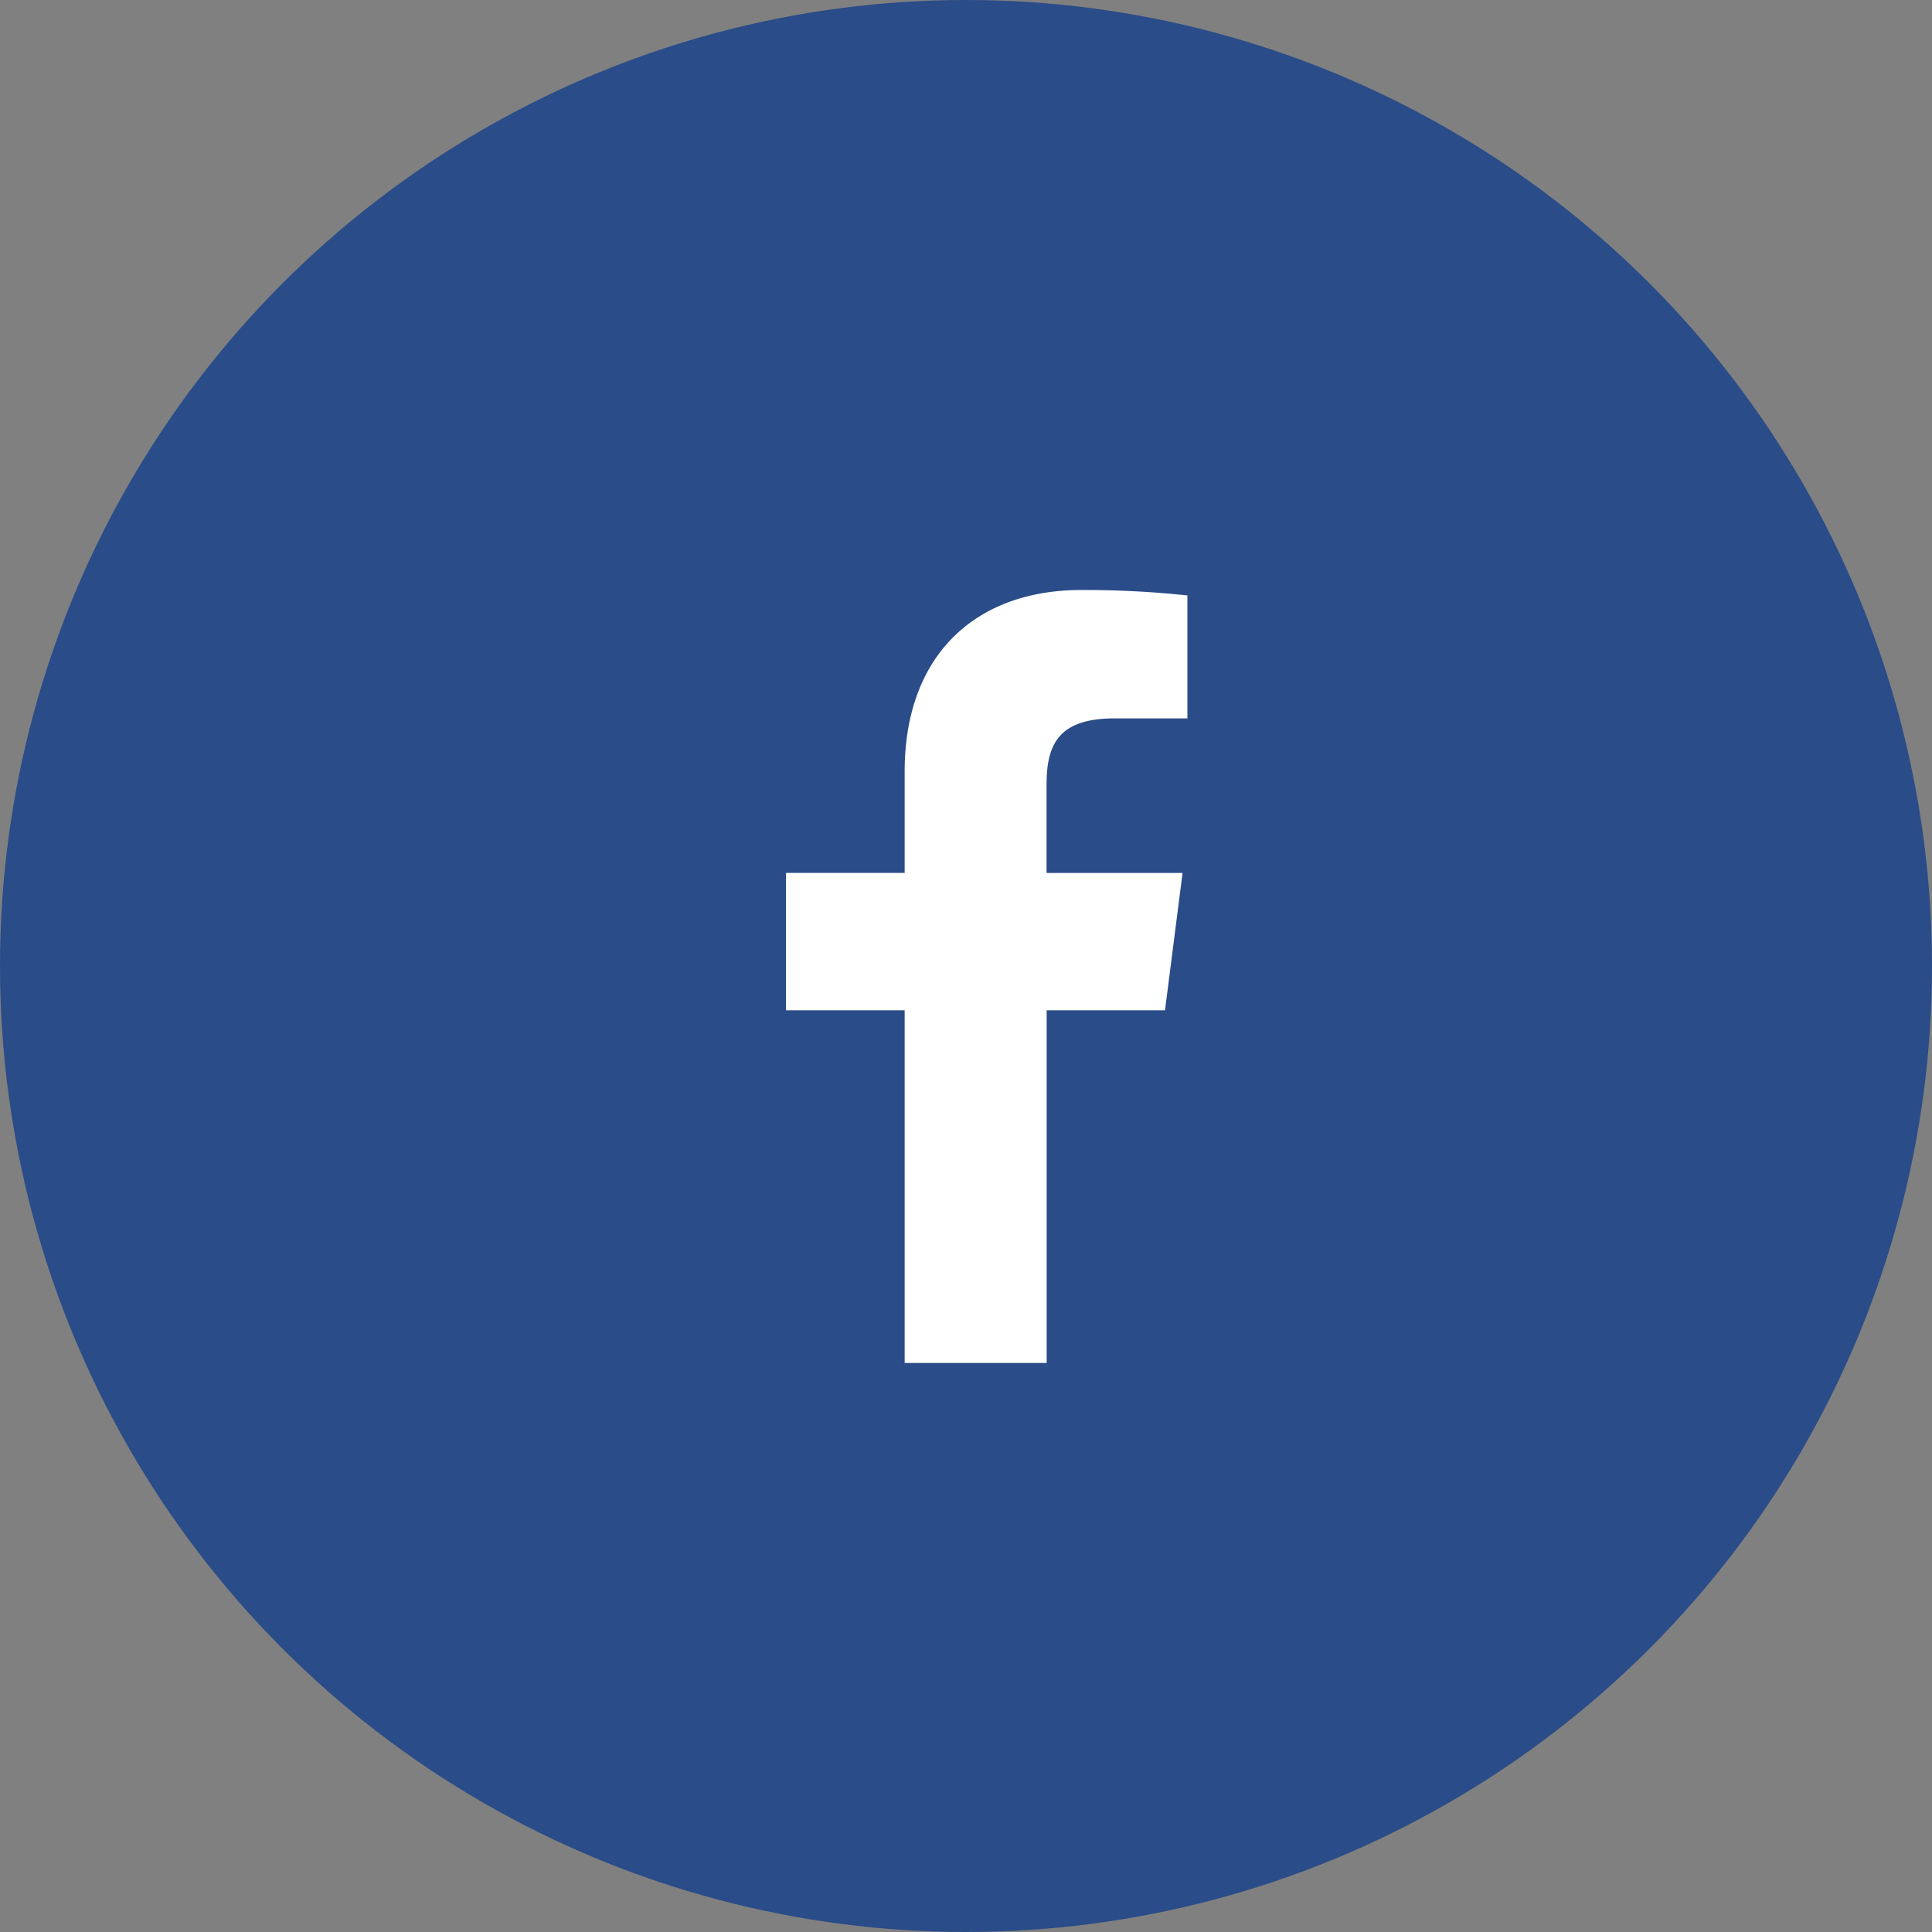 <svg xmlns="http://www.w3.org/2000/svg" width="55" height="55" viewBox="0 0 55 55">
  <rect x="0" y="0" width="55" height="55" fill="#808080" stroke="none"/>
  <g id="그룹_1504" data-name="그룹 1504" transform="translate(-0.193)">
    <g id="그룹_1490" data-name="그룹 1490">
      <circle id="타원_6" data-name="타원 6" cx="27.5" cy="27.5" r="27.5" transform="translate(0.193 0)" fill="#2a4c88"/>
    </g>
    <path id="패스_250" data-name="패스 250" d="M331.172,160.4V150.362h3.369l.5-3.911h-3.872v-2.5c0-1.132.315-1.9,1.938-1.9h2.072v-3.5a27.724,27.724,0,0,0-3.019-.155c-2.985,0-5.03,1.823-5.03,5.17v2.884h-3.378v3.911h3.378V160.4Z" transform="translate(-301.183 -121.6)" fill="#fff"/>
  </g>
</svg>
